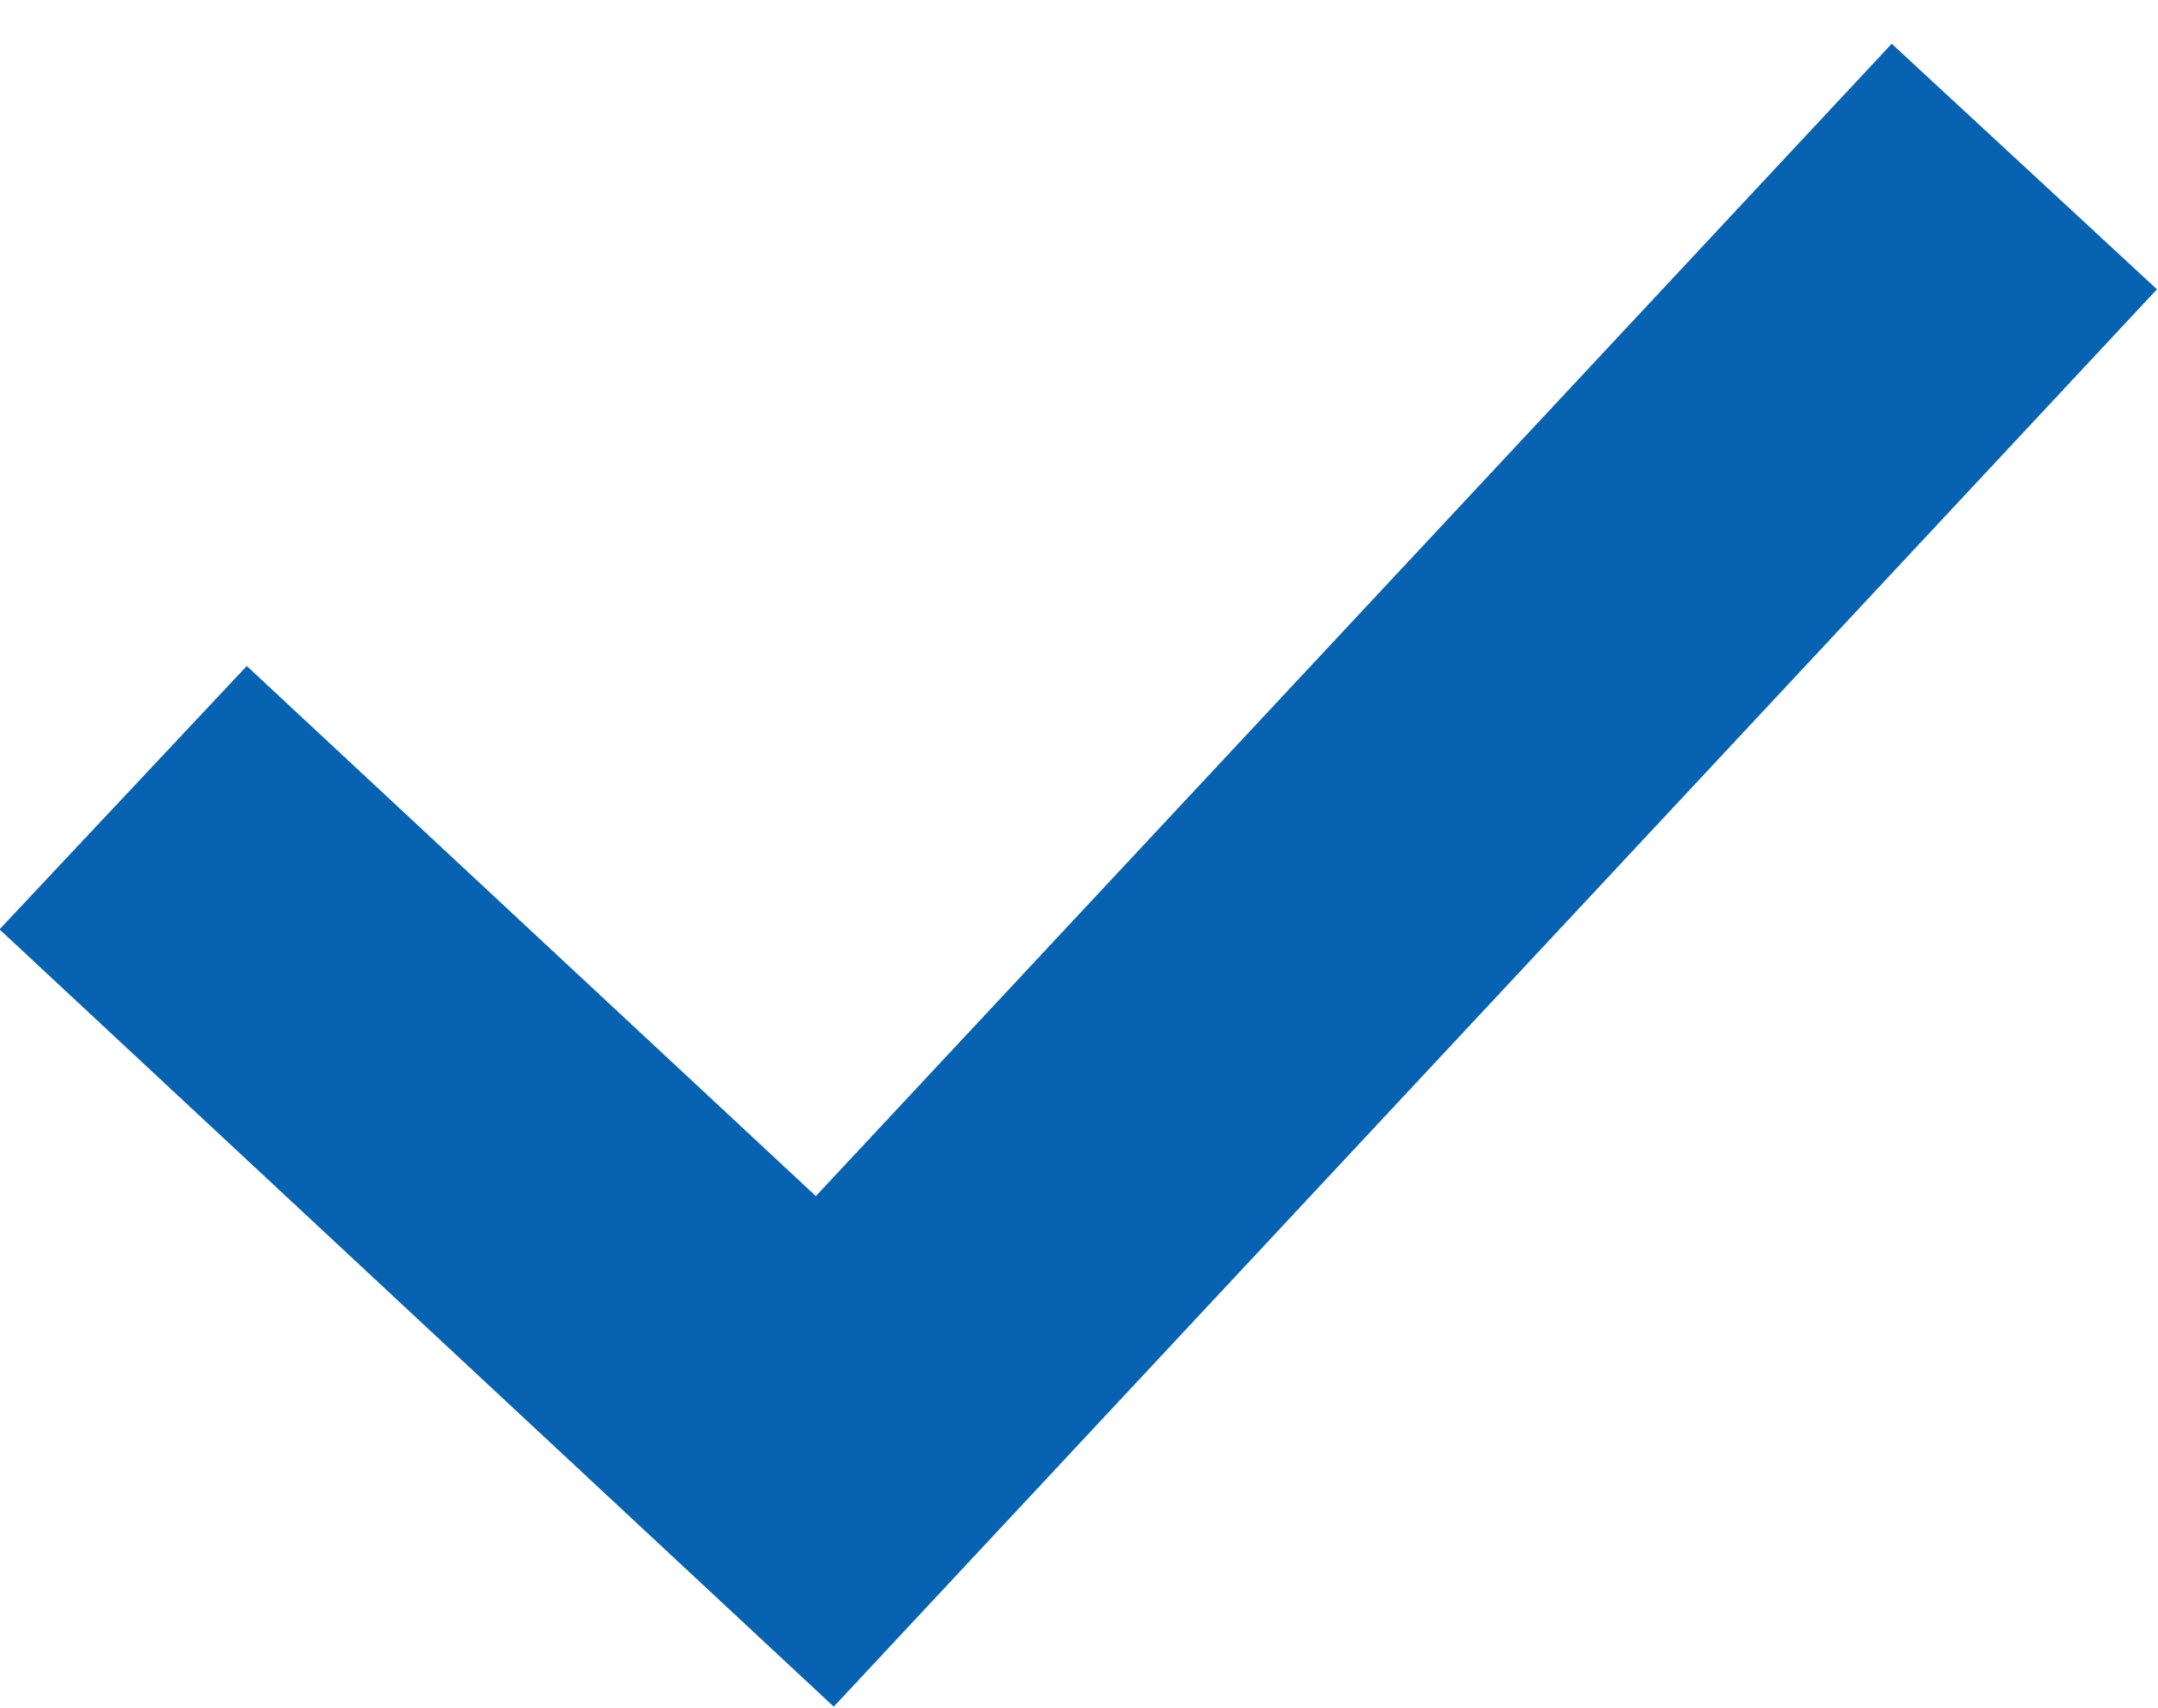 <svg id="レイヤー_1" data-name="レイヤー 1" xmlns="http://www.w3.org/2000/svg" viewBox="0 0 48 38">
  <defs>
    <style>
      .cls-1 {
        fill: #0762b1;
        fill-rule: evenodd;
      }
    </style>
  </defs>
  <path class="cls-1" d="M18.545,37.967-.011,20.675l5.5-5.859L18.147,26.609,42.077.973l5.9,5.463Z"/>
</svg>
